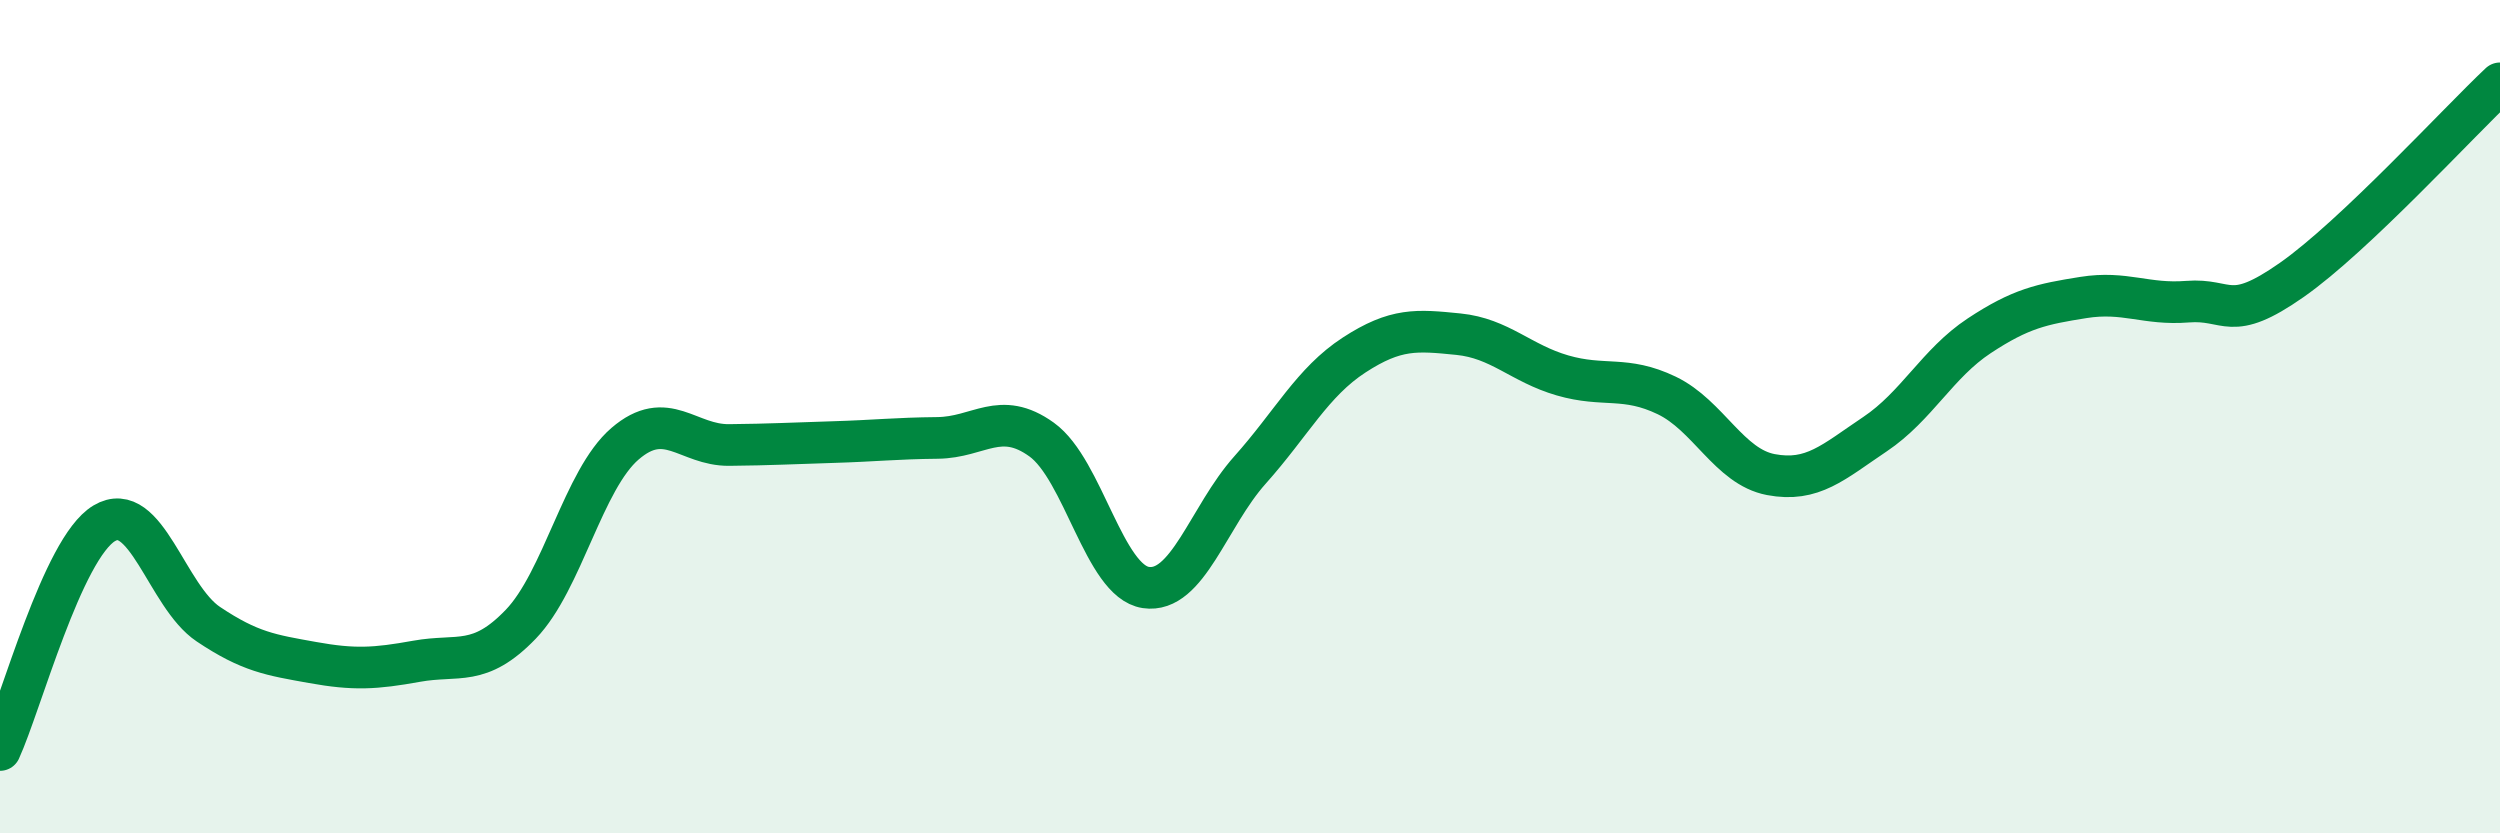 
    <svg width="60" height="20" viewBox="0 0 60 20" xmlns="http://www.w3.org/2000/svg">
      <path
        d="M 0,18 C 0.5,16.91 1.5,13.16 2.5,12.56 C 3.5,11.96 4,14.31 5,14.98 C 6,15.65 6.5,15.72 7.5,15.9 C 8.5,16.08 9,16.05 10,15.87 C 11,15.69 11.5,16.02 12.5,14.98 C 13.5,13.94 14,11.51 15,10.65 C 16,9.79 16.5,10.69 17.5,10.68 C 18.5,10.67 19,10.64 20,10.61 C 21,10.58 21.5,10.52 22.5,10.51 C 23.5,10.5 24,9.83 25,10.55 C 26,11.27 26.5,13.95 27.5,14.1 C 28.5,14.25 29,12.4 30,11.28 C 31,10.16 31.5,9.17 32.5,8.52 C 33.5,7.87 34,7.92 35,8.02 C 36,8.12 36.5,8.72 37.5,9.01 C 38.5,9.3 39,9.01 40,9.49 C 41,9.97 41.5,11.2 42.5,11.39 C 43.5,11.58 44,11.09 45,10.42 C 46,9.75 46.5,8.72 47.5,8.06 C 48.5,7.4 49,7.3 50,7.14 C 51,6.98 51.5,7.32 52.5,7.24 C 53.5,7.16 53.5,7.77 55,6.72 C 56.5,5.67 59,2.94 60,2L60 20L0 20Z"
        fill="#008740"
        opacity="0.1"
        stroke-linecap="round"
        stroke-linejoin="round"
      />
      <path
        d="M 0,18 C 0.5,16.91 1.5,13.16 2.5,12.56 C 3.5,11.96 4,14.31 5,14.98 C 6,15.65 6.5,15.72 7.5,15.9 C 8.5,16.08 9,16.05 10,15.87 C 11,15.69 11.5,16.02 12.5,14.98 C 13.5,13.94 14,11.51 15,10.65 C 16,9.79 16.5,10.69 17.5,10.68 C 18.5,10.67 19,10.64 20,10.61 C 21,10.58 21.5,10.52 22.5,10.51 C 23.5,10.5 24,9.83 25,10.55 C 26,11.27 26.5,13.95 27.5,14.1 C 28.5,14.25 29,12.4 30,11.28 C 31,10.16 31.5,9.17 32.5,8.52 C 33.5,7.87 34,7.92 35,8.02 C 36,8.12 36.5,8.72 37.5,9.01 C 38.5,9.3 39,9.01 40,9.49 C 41,9.97 41.5,11.2 42.5,11.39 C 43.5,11.58 44,11.09 45,10.42 C 46,9.75 46.5,8.72 47.5,8.06 C 48.5,7.4 49,7.3 50,7.14 C 51,6.98 51.5,7.32 52.5,7.24 C 53.5,7.16 53.5,7.77 55,6.72 C 56.5,5.67 59,2.94 60,2"
        stroke="#008740"
        stroke-width="1"
        fill="none"
        stroke-linecap="round"
        stroke-linejoin="round"
      />
    </svg>
  